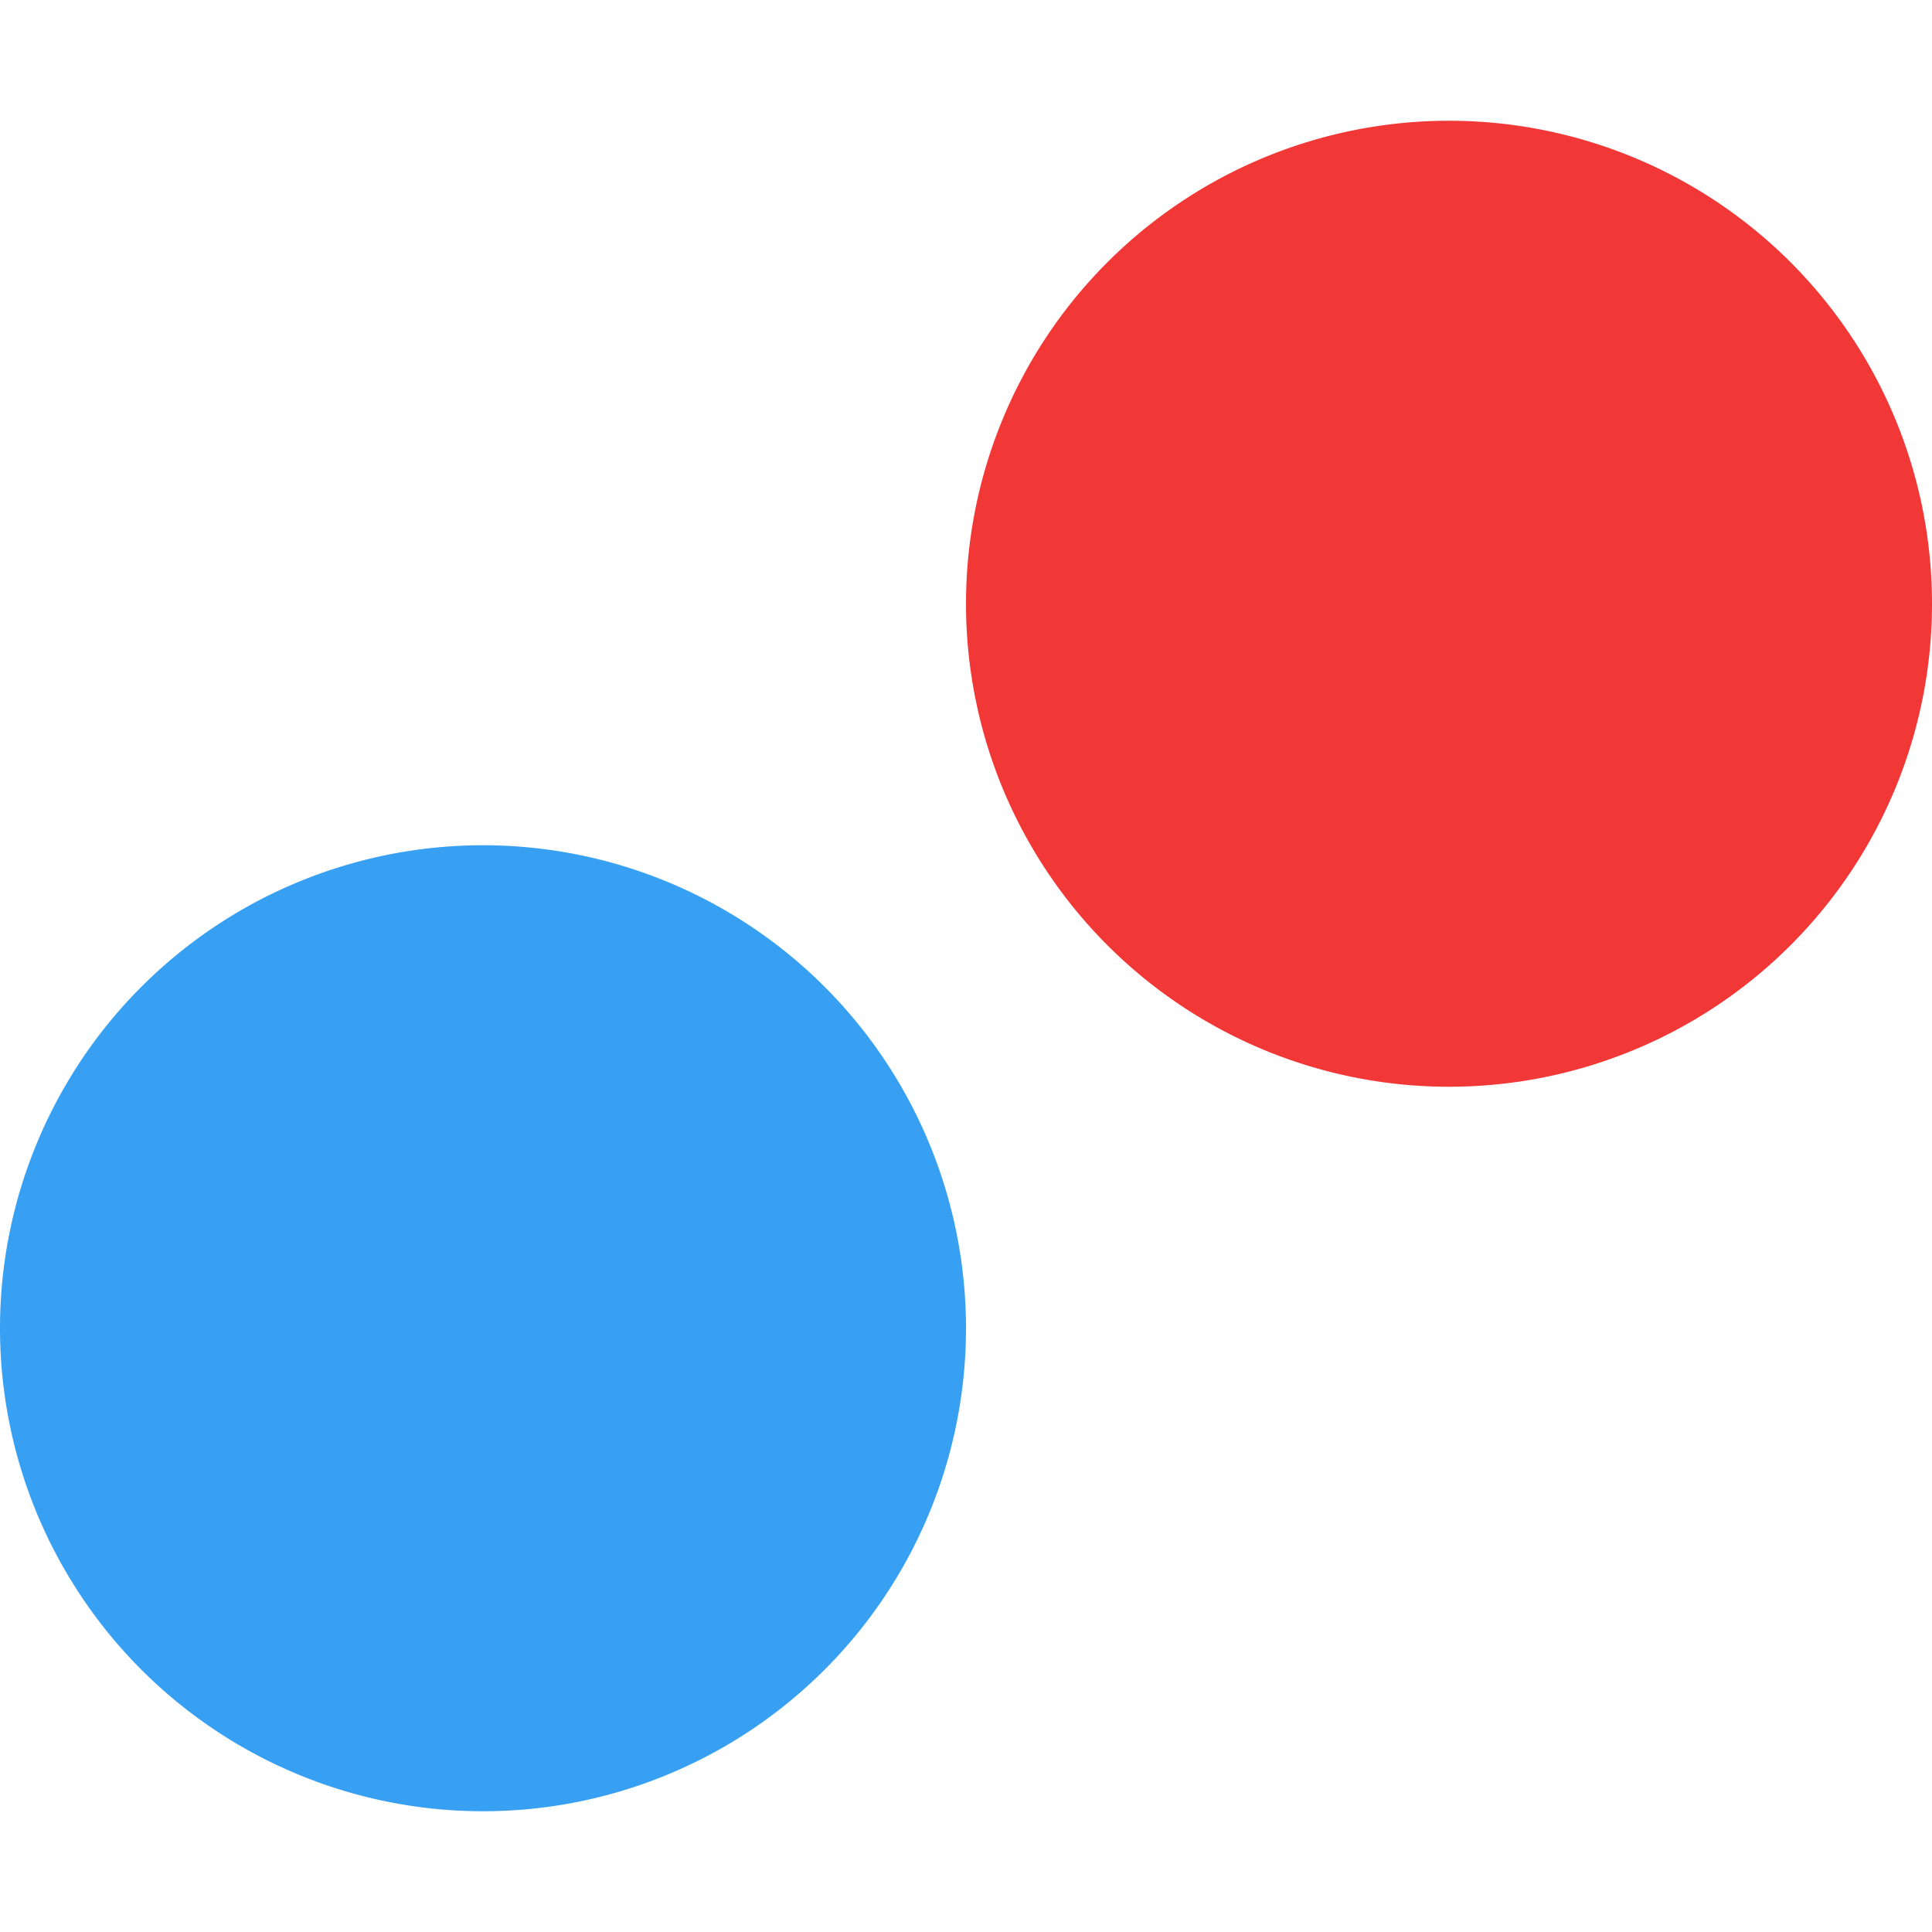 <svg xmlns="http://www.w3.org/2000/svg" width="16" height="16" version="1">
 <path fill="#f23737" d="m12 1a4 4 0 0 0 -4 4 4 4 0 0 0 4 4 4 4 0 0 0 4 -4 4 4 0 0 0 -4 -4z"/>
 <path fill="#37a0f2" d="m4 7a4 4 0 0 0 -4 4 4 4 0 0 0 4 4 4 4 0 0 0 4 -4 4 4 0 0 0 -4 -4z"/>
</svg>
